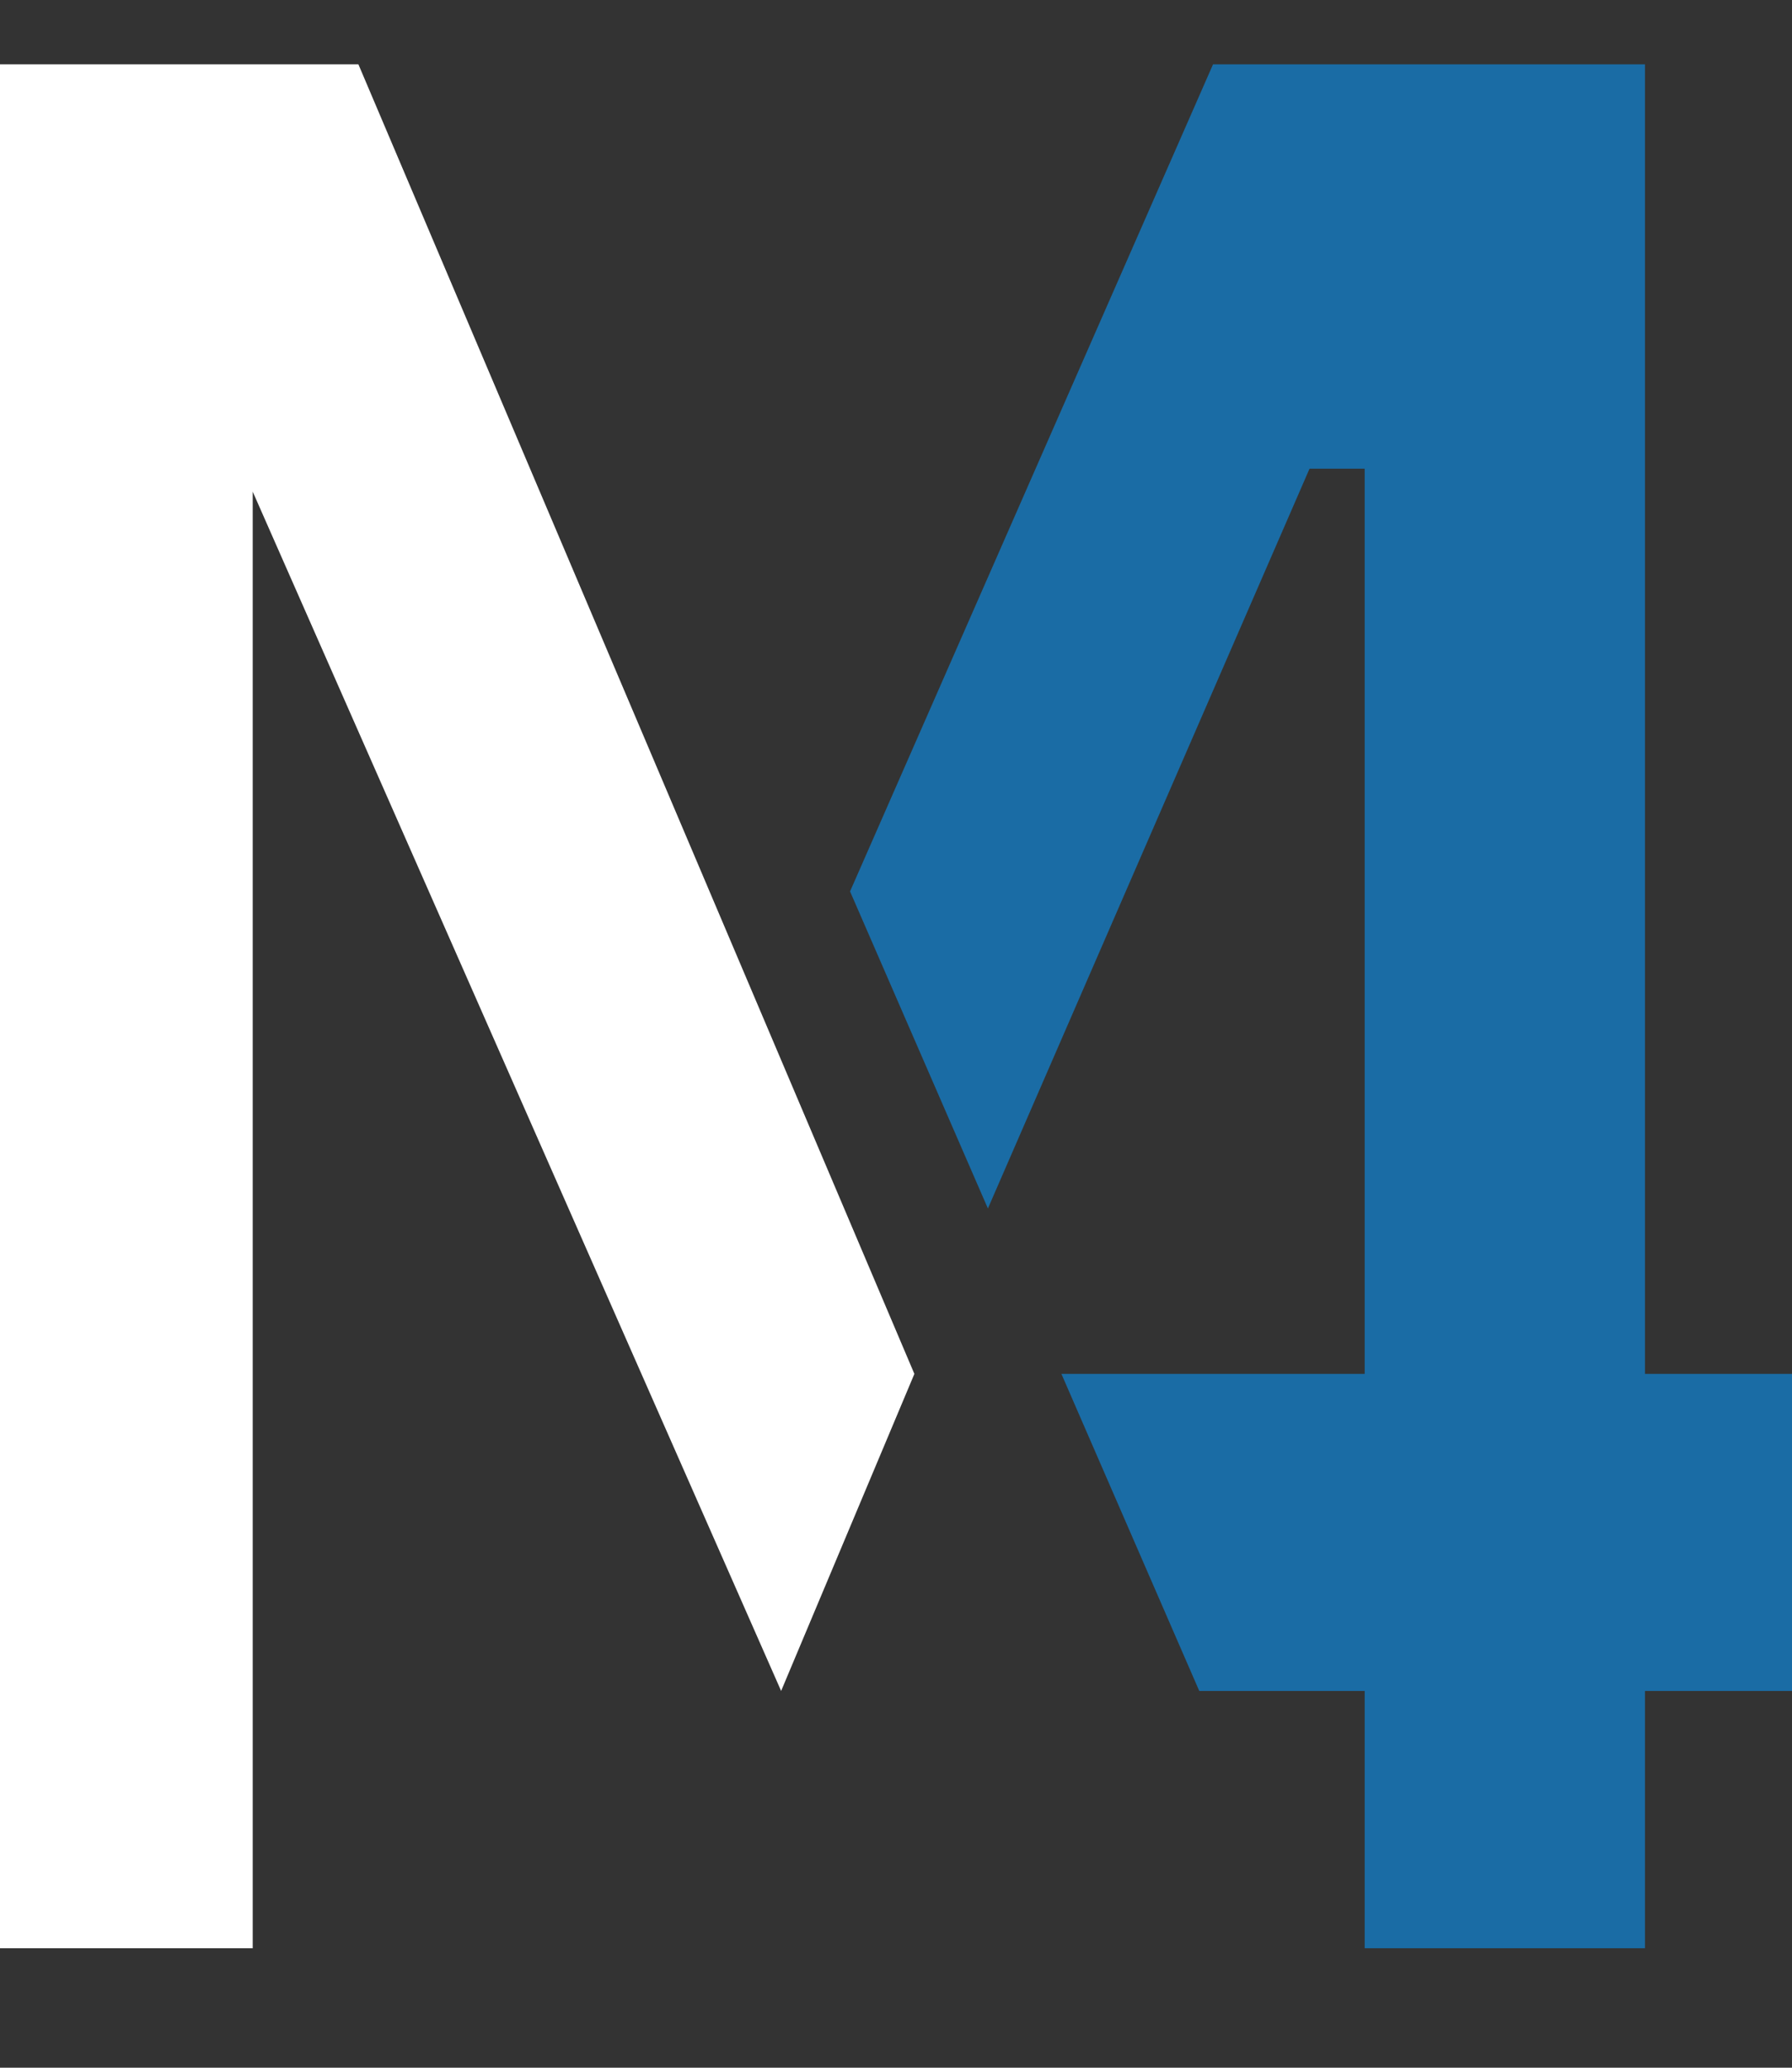 <svg xmlns="http://www.w3.org/2000/svg" id="Ebene_1" data-name="Ebene 1" viewBox="0 0 39 45"><rect x="0" y="0" width="39" height="45" fill="#333333" stroke="none"/><defs><style>      .cls-1 {        fill: #1a6ca5;      }      .cls-1, .cls-2 {        stroke-width: 0px;      }      .cls-2 {        fill: #fff;      }    </style></defs><polygon class="cls-1" points="35.8 1.4 26.4 1.4 18.5 19.4 21.5 26.3 28.5 10.2 29.7 10.2 29.7 29.9 23.1 29.9 26.1 36.8 29.7 36.8 29.7 42.4 35.8 42.4 35.8 36.8 39 36.8 39 29.9 35.8 29.9 35.8 1.4"></polygon><polygon class="cls-2" points="0 42.4 5.5 42.4 5.5 10.7 17 36.8 19.9 29.9 7.8 1.4 0 1.4 0 42.4"></polygon></svg>